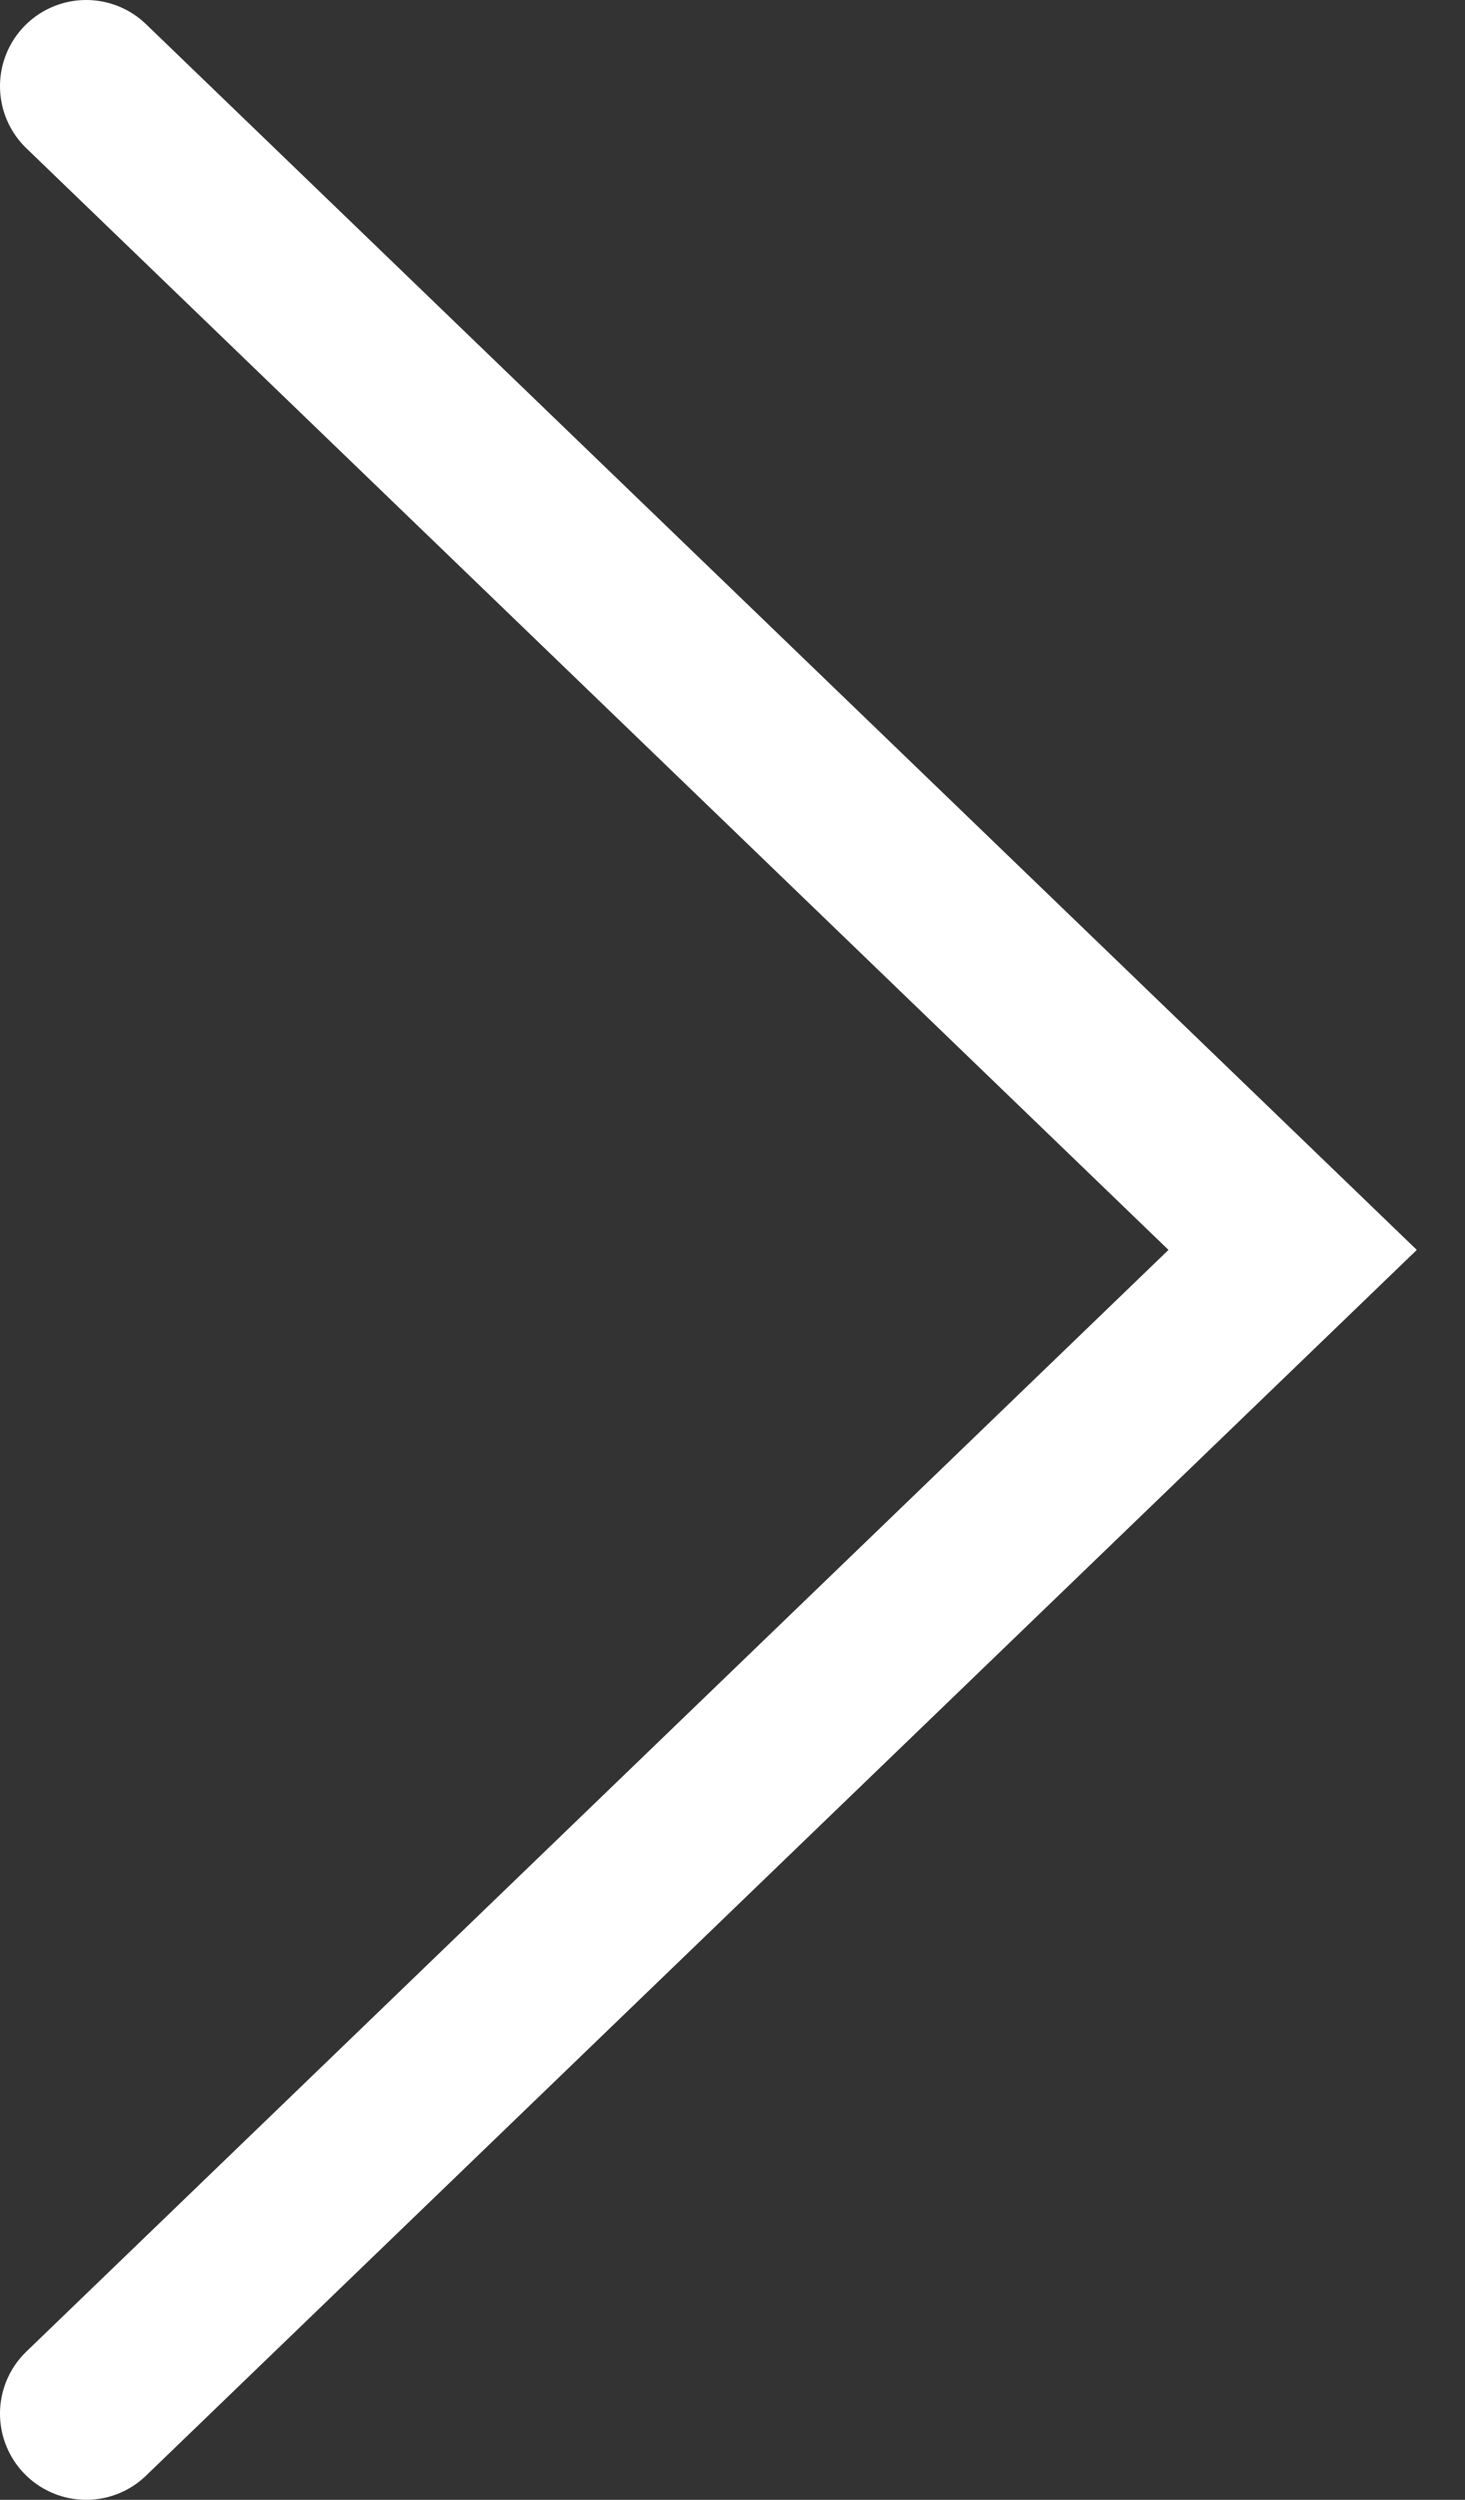 <svg width="17" height="29" viewBox="0 0 17 29" fill="none" xmlns="http://www.w3.org/2000/svg">
<rect x="0" y="0" width="17" height="29" fill="#333333" stroke="none"/>
<path d="M1 1L15 14.5L1 28" stroke="white" stroke-width="2" stroke-linecap="round"/>
</svg>
